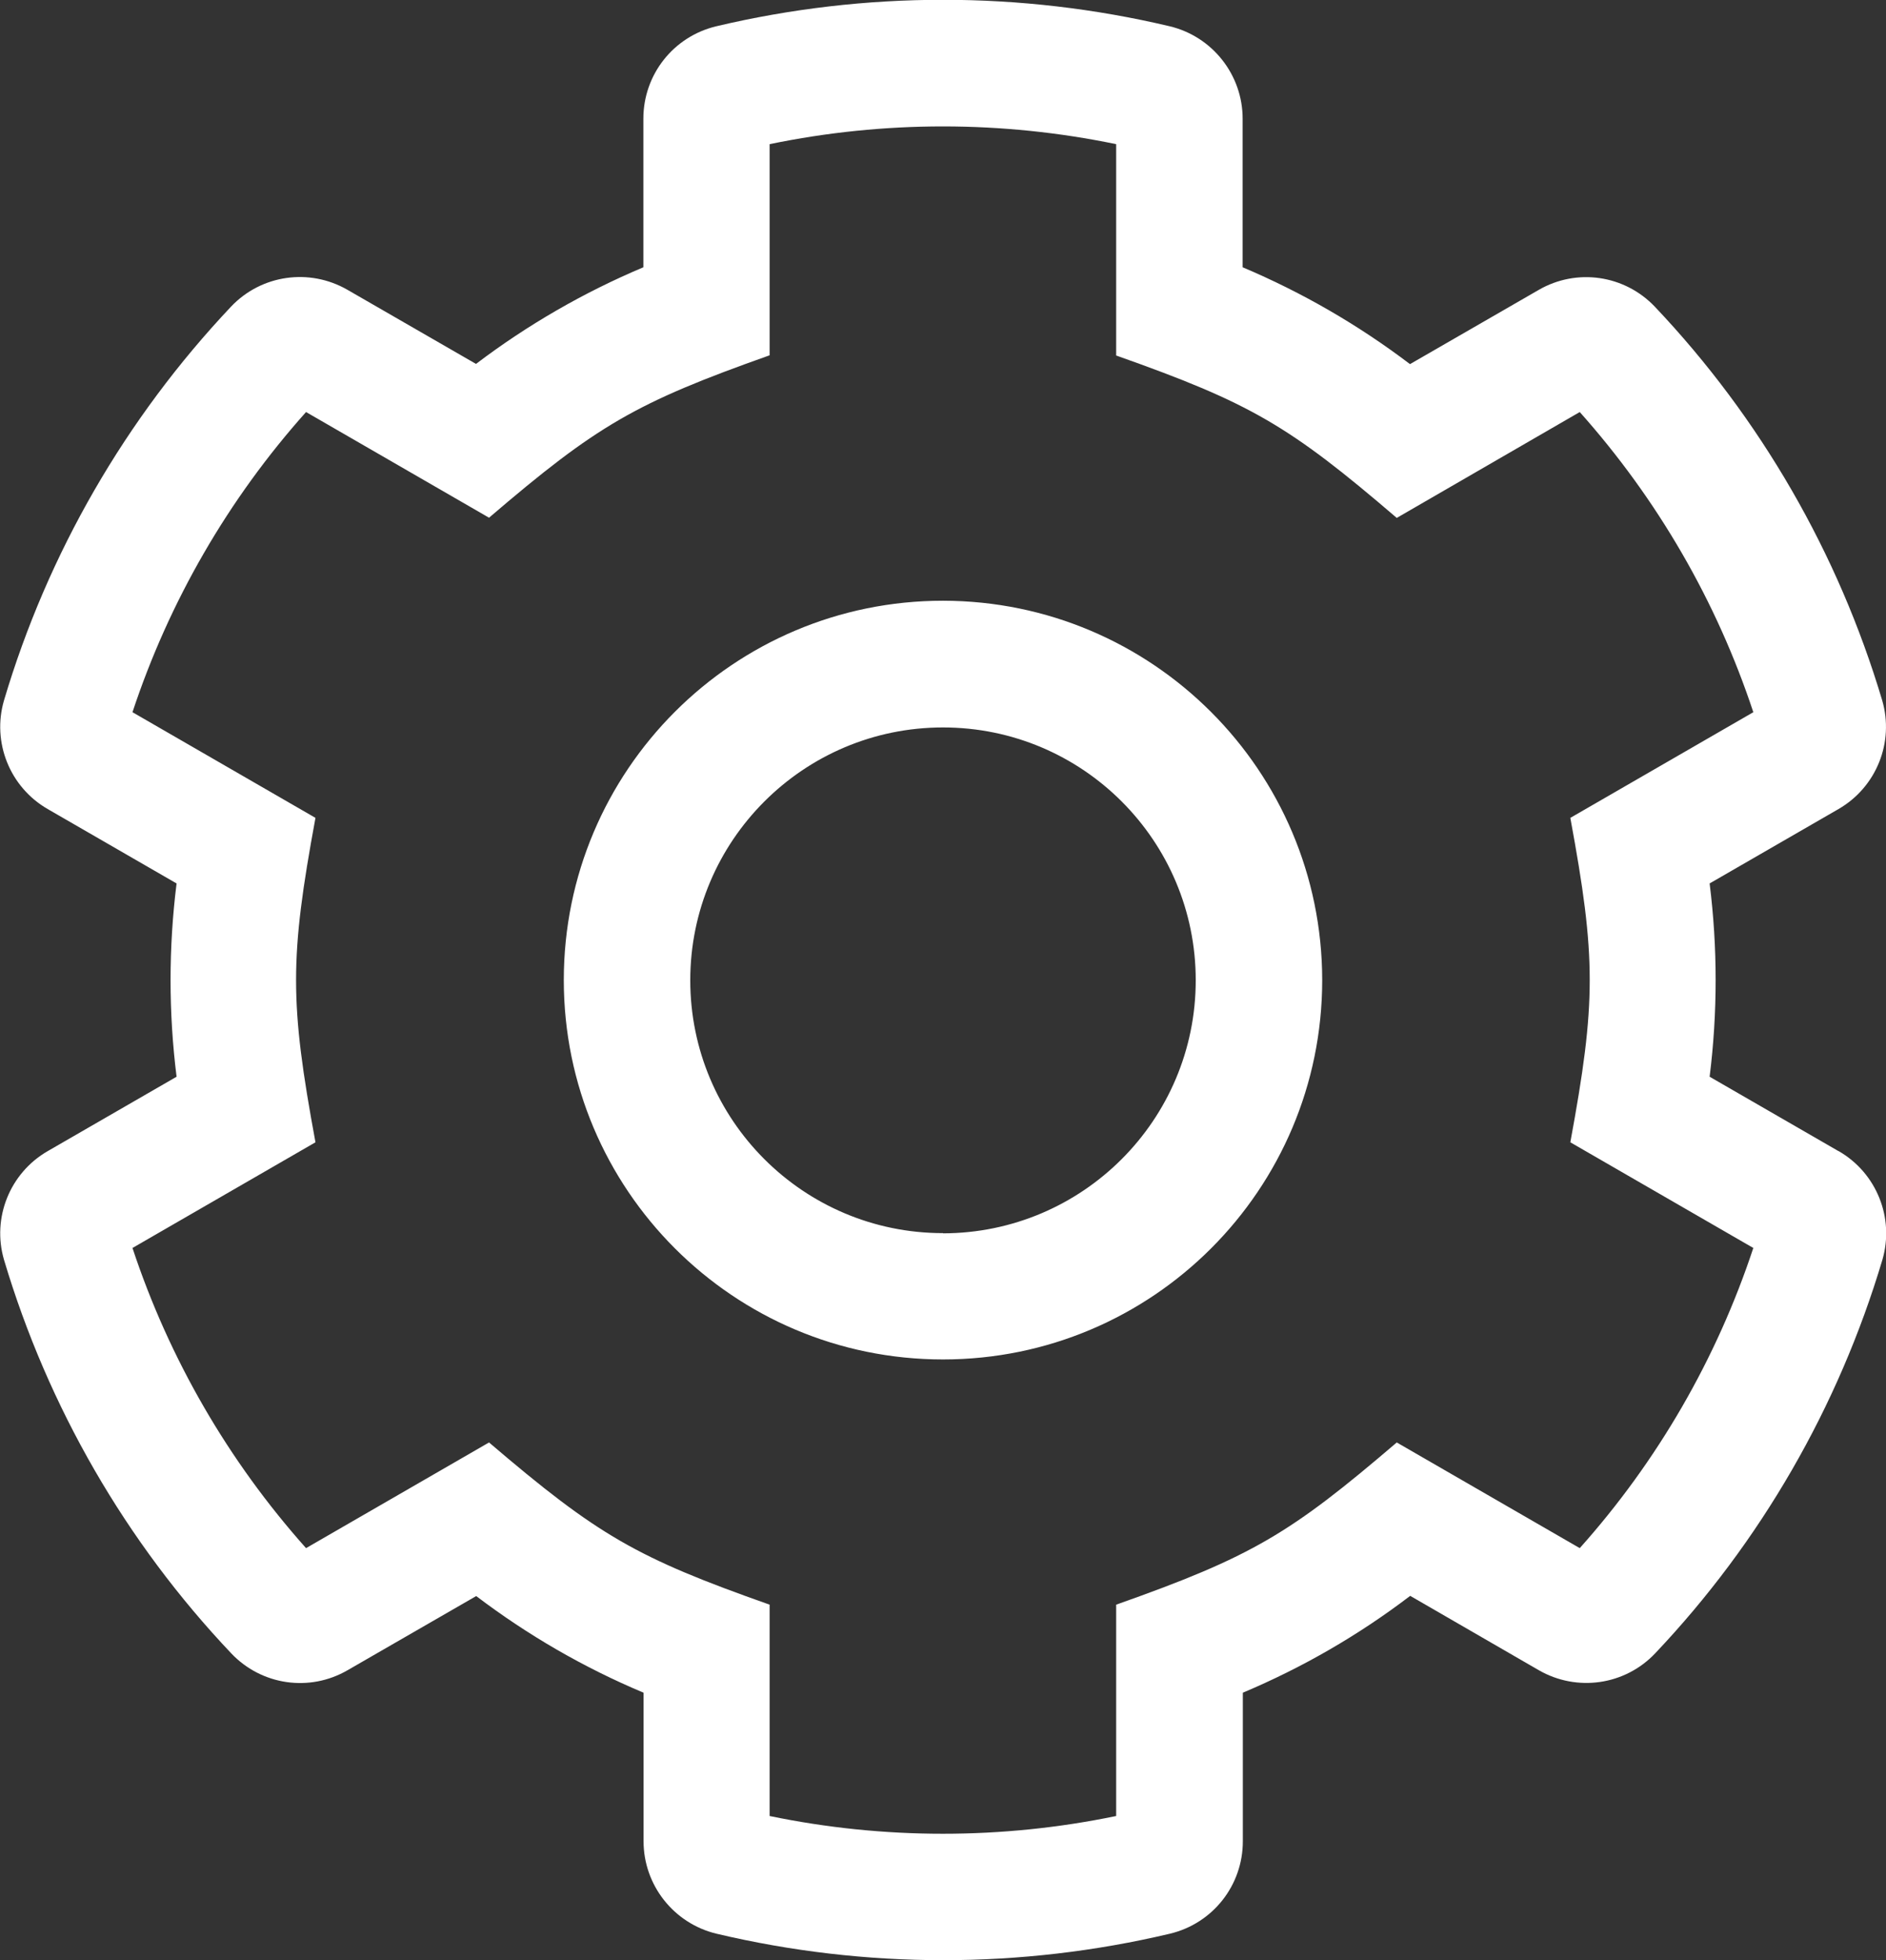 <?xml version="1.0" encoding="UTF-8"?>
<svg id="Ebene_1" data-name="Ebene 1" xmlns="http://www.w3.org/2000/svg" viewBox="0 0 94.1 97.76">
  <rect x="0" y="0" width="94.1" height="97.76" fill="#333333" stroke="none"/>
  <defs>
    <style>
      .cls-1 {
        fill: #fff;
      }
    </style>
  </defs>
  <path id="cog-light" class="cls-1" d="m91.73,57.41l-6.43-3.71c.4-3.2.4-6.44,0-9.64l6.43-3.71c1.89-1.09,2.79-3.33,2.18-5.42-2.19-7.34-6.07-14.07-11.34-19.63-1.51-1.59-3.9-1.94-5.8-.84l-6.42,3.7c-2.57-1.95-5.37-3.57-8.35-4.83v-7.41c0-2.19-1.51-4.1-3.64-4.61-7.44-1.76-15.18-1.76-22.62,0-2.14.51-3.64,2.41-3.64,4.61v7.41c-2.97,1.25-5.78,2.87-8.35,4.82l-6.42-3.7c-1.9-1.09-4.29-.75-5.8.84C6.27,20.86,2.38,27.59.2,34.93c-.61,2.09.29,4.33,2.18,5.42l6.43,3.71c-.4,3.2-.4,6.44,0,9.64l-6.43,3.71c-1.89,1.09-2.79,3.33-2.18,5.42,2.19,7.34,6.07,14.07,11.34,19.63,1.51,1.59,3.9,1.94,5.8.84l6.42-3.7c2.57,1.95,5.37,3.57,8.35,4.82v7.41c0,2.19,1.51,4.1,3.64,4.61,7.44,1.76,15.18,1.76,22.62,0,2.14-.51,3.64-2.41,3.64-4.61v-7.41c2.97-1.25,5.78-2.87,8.35-4.83l6.42,3.71c1.9,1.09,4.29.75,5.8-.84,5.27-5.56,9.15-12.29,11.34-19.63.61-2.09-.29-4.33-2.18-5.42h0Zm-12.91,19.8l-9.13-5.27c-5.32,4.55-7.21,5.69-14,8.09v10.54c-5.7,1.18-11.59,1.18-17.29,0v-10.54c-6.63-2.34-8.54-3.43-14-8.09l-9.13,5.27c-3.88-4.35-6.83-9.44-8.66-14.97l9.13-5.27c-1.29-6.98-1.29-9.19,0-16.18l-9.13-5.27c1.83-5.53,4.78-10.63,8.66-14.97l9.13,5.27c5.4-4.62,7.31-5.73,14-8.1V7.19c5.7-1.18,11.59-1.18,17.29,0v10.54c6.7,2.37,8.61,3.48,14,8.1l9.13-5.28c3.88,4.35,6.83,9.44,8.66,14.97l-9.13,5.27c1.29,6.98,1.29,9.19,0,16.18l9.13,5.27c-1.83,5.53-4.78,10.63-8.66,14.97Zm-31.77-47.25c-10.45,0-18.92,8.47-18.92,18.92s8.47,18.92,18.92,18.92,18.92-8.47,18.92-18.92h0c-.01-10.45-8.48-18.91-18.92-18.92Zm0,31.54c-6.97,0-12.61-5.65-12.61-12.61s5.65-12.61,12.61-12.61c6.97,0,12.61,5.65,12.61,12.61,0,6.97-5.65,12.61-12.61,12.62h0Z"/>
</svg>